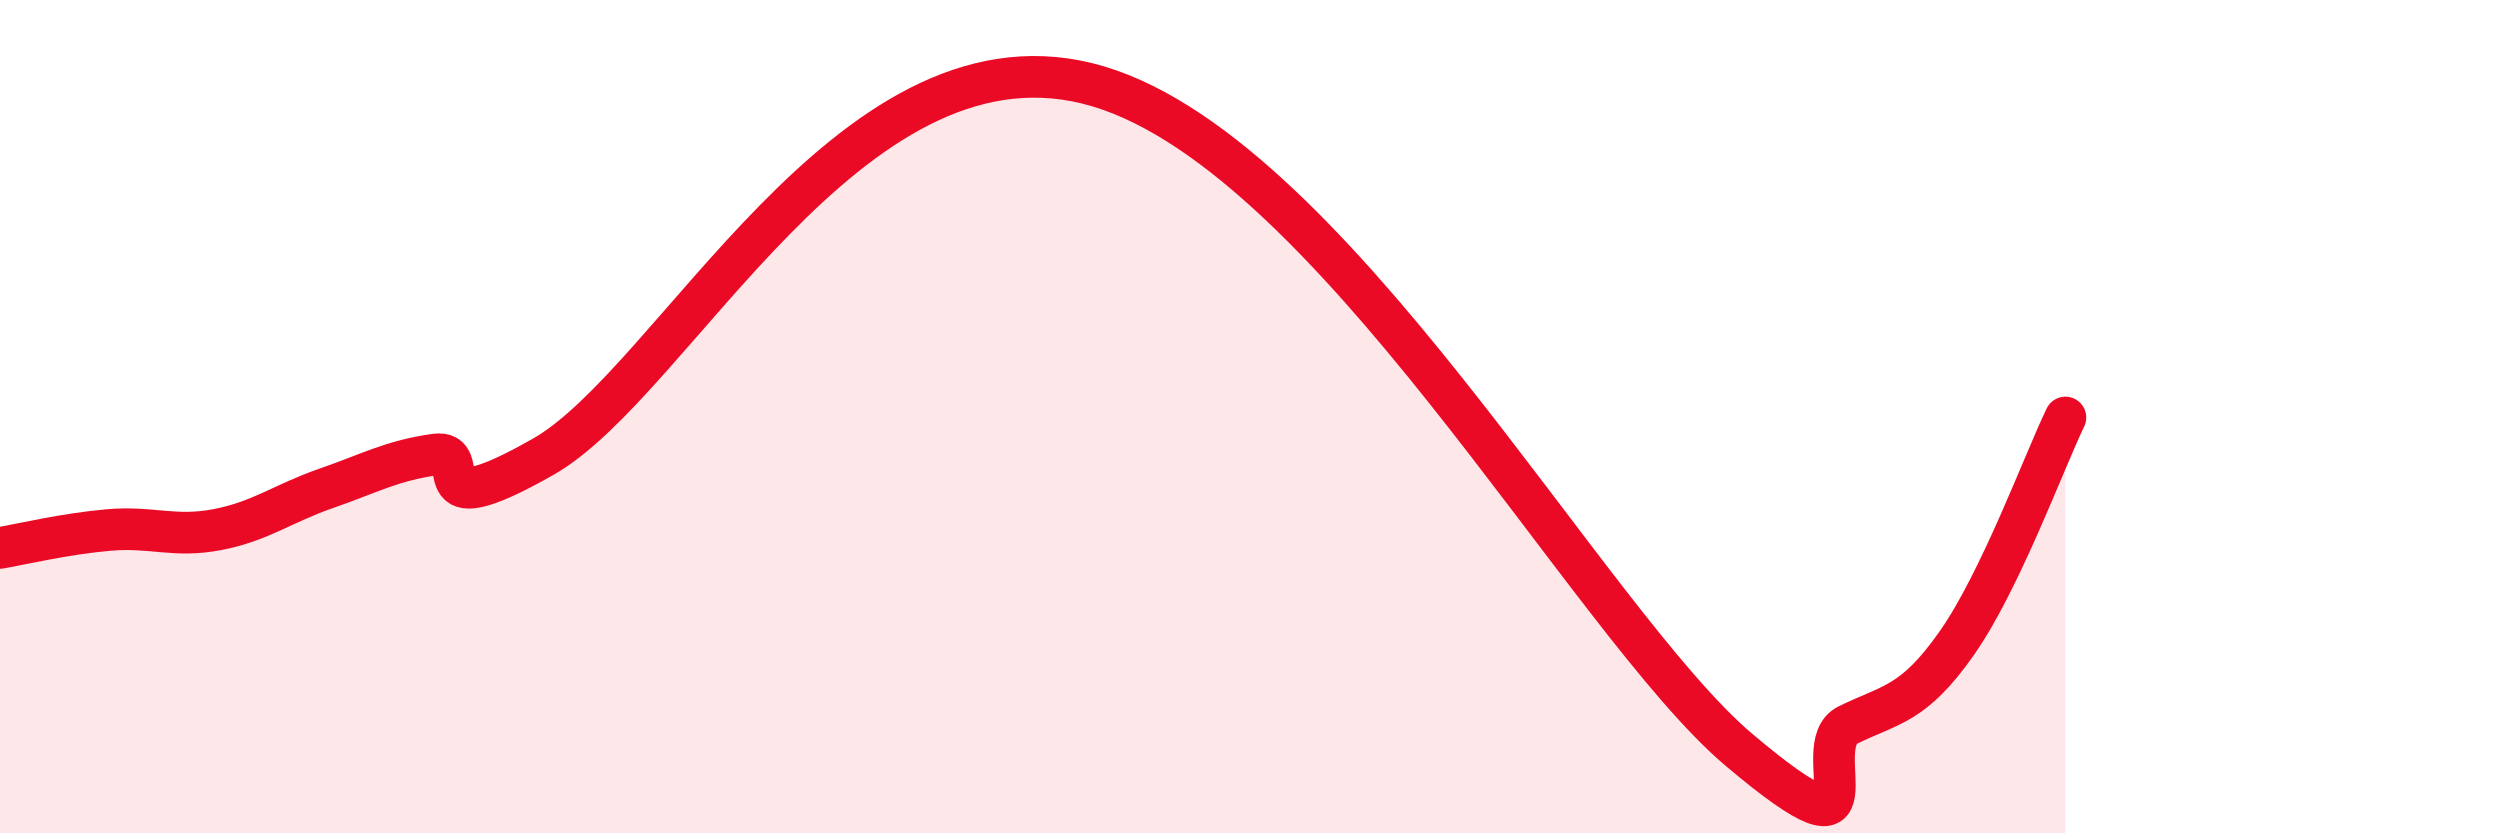 
    <svg width="60" height="20" viewBox="0 0 60 20" xmlns="http://www.w3.org/2000/svg">
      <path
        d="M 0,13.15 C 0.52,13.06 1.57,12.81 2.61,12.72 C 3.65,12.63 4.18,12.91 5.22,12.71 C 6.26,12.51 6.79,12.08 7.83,11.72 C 8.87,11.36 9.39,11.06 10.43,10.91 C 11.47,10.76 9.91,12.74 13.04,10.96 C 16.17,9.18 20.35,0.59 26.09,2 C 31.83,3.41 38.09,14.92 41.74,18 C 45.39,21.08 43.31,17.91 44.35,17.4 C 45.39,16.89 45.92,16.92 46.96,15.44 C 48,13.96 49.05,11.1 49.57,10.02L49.57 20L0 20Z"
        fill="#EB0A25"
        opacity="0.1"
        stroke-linecap="round"
        stroke-linejoin="round"
      />
      <path
        d="M 0,13.15 C 0.52,13.06 1.57,12.81 2.61,12.72 C 3.65,12.63 4.18,12.91 5.22,12.71 C 6.26,12.51 6.79,12.08 7.83,11.72 C 8.87,11.36 9.39,11.06 10.43,10.91 C 11.47,10.76 9.91,12.74 13.04,10.96 C 16.17,9.18 20.35,0.59 26.09,2 C 31.83,3.41 38.09,14.92 41.74,18 C 45.39,21.08 43.31,17.91 44.35,17.4 C 45.39,16.89 45.92,16.92 46.96,15.44 C 48,13.96 49.05,11.1 49.57,10.02"
        stroke="#EB0A25"
        stroke-width="1"
        fill="none"
        stroke-linecap="round"
        stroke-linejoin="round"
      />
    </svg>
  